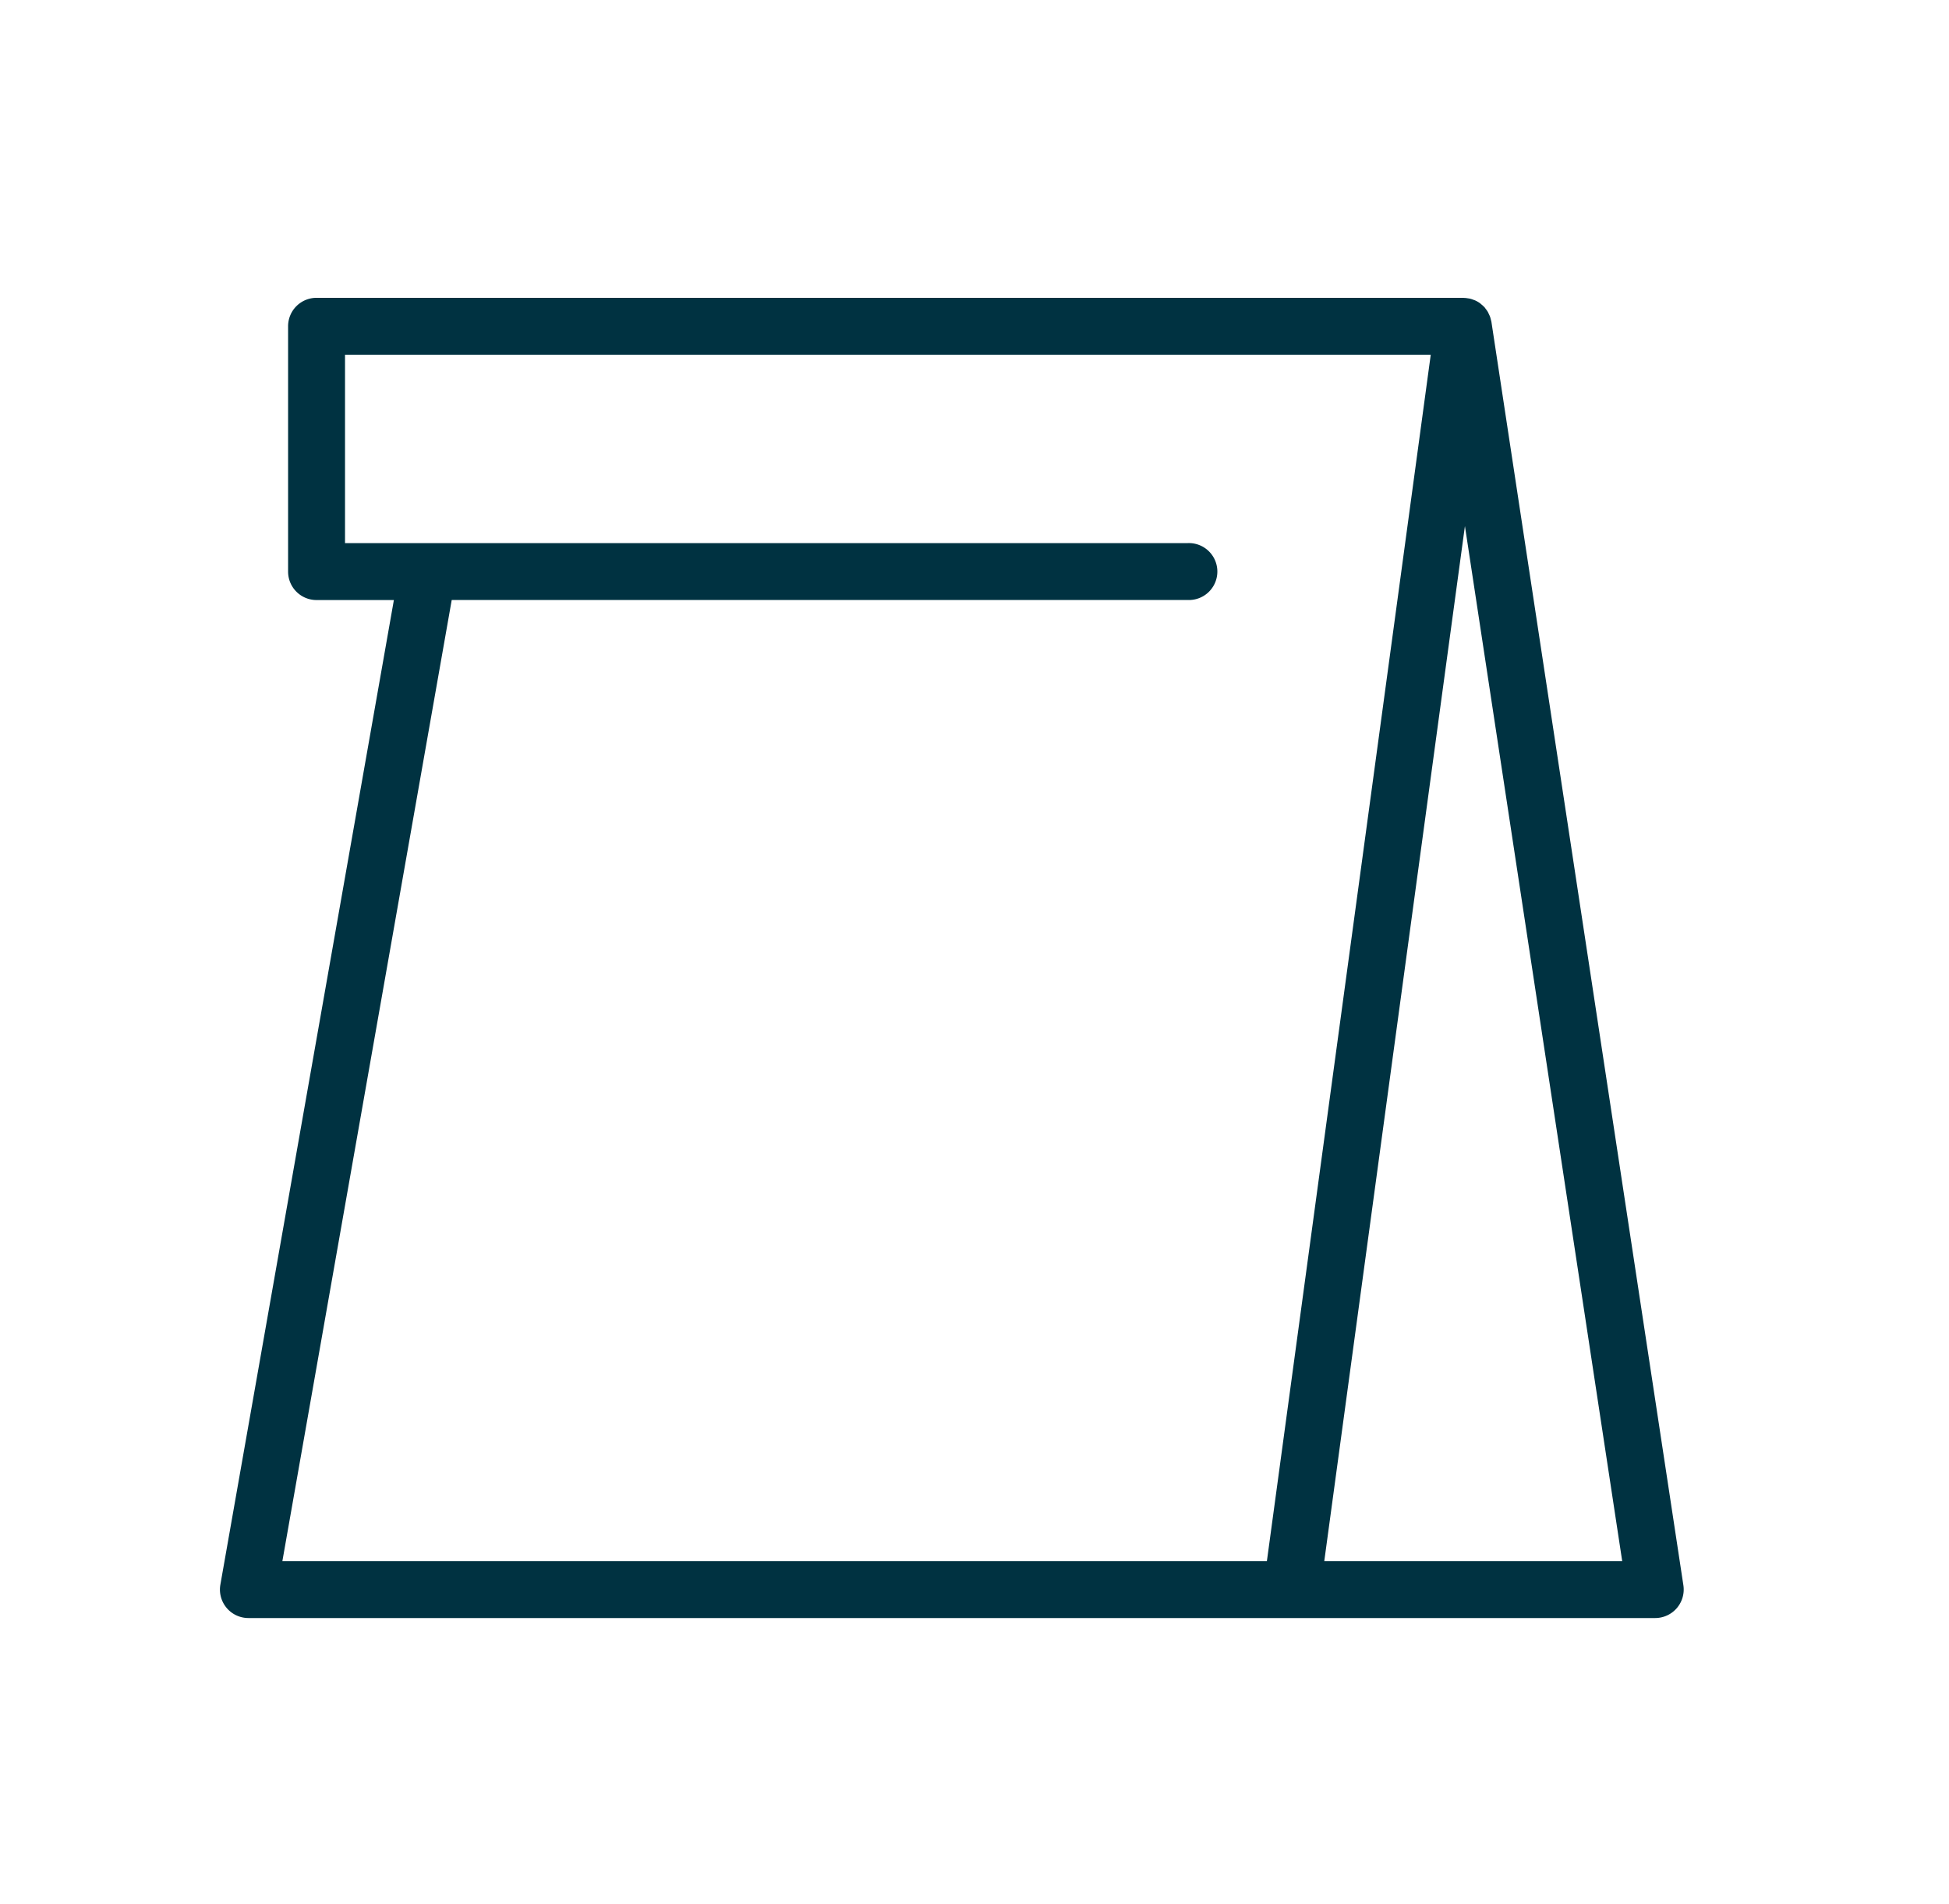 <svg width="43" height="42" fill="none" xmlns="http://www.w3.org/2000/svg"><g clip-path="url(#clip0_2333_681)"><path d="M37.14 34.972L32.905 7.103c-.002-.016-.008-.03-.011-.046L32.879 7a.555.555 0 00-.03-.07l-.022-.047a.61.61 0 00-.047-.067c-.008-.01-.014-.022-.023-.032l-.006-.006a.623.623 0 00-.073-.067l-.021-.019a.624.624 0 00-.108-.063c-.013-.006-.027-.01-.04-.015a.56.56 0 00-.081-.026c-.016-.004-.033-.005-.05-.008a.547.547 0 00-.078-.008l-.015-.002H6.984a.627.627 0 00-.628.628v5.411c0 .347.28.628.628.628H8.69l-3.828 21.72a.628.628 0 00.618.737h31.04a.629.629 0 00.62-.722zM9.967 13.236h16.238a.628.628 0 100-1.255H7.612V7.825h23.954l-3.615 26.613H6.23l3.736-21.202zm19.25 21.202l3.103-22.833 3.47 22.833h-6.572z" fill="#003241"/></g><defs><clipPath id="clip0_2333_681"><path fill="#fff" transform="translate(.5)" d="M0 0h42v42H0z"/></clipPath></defs></svg>